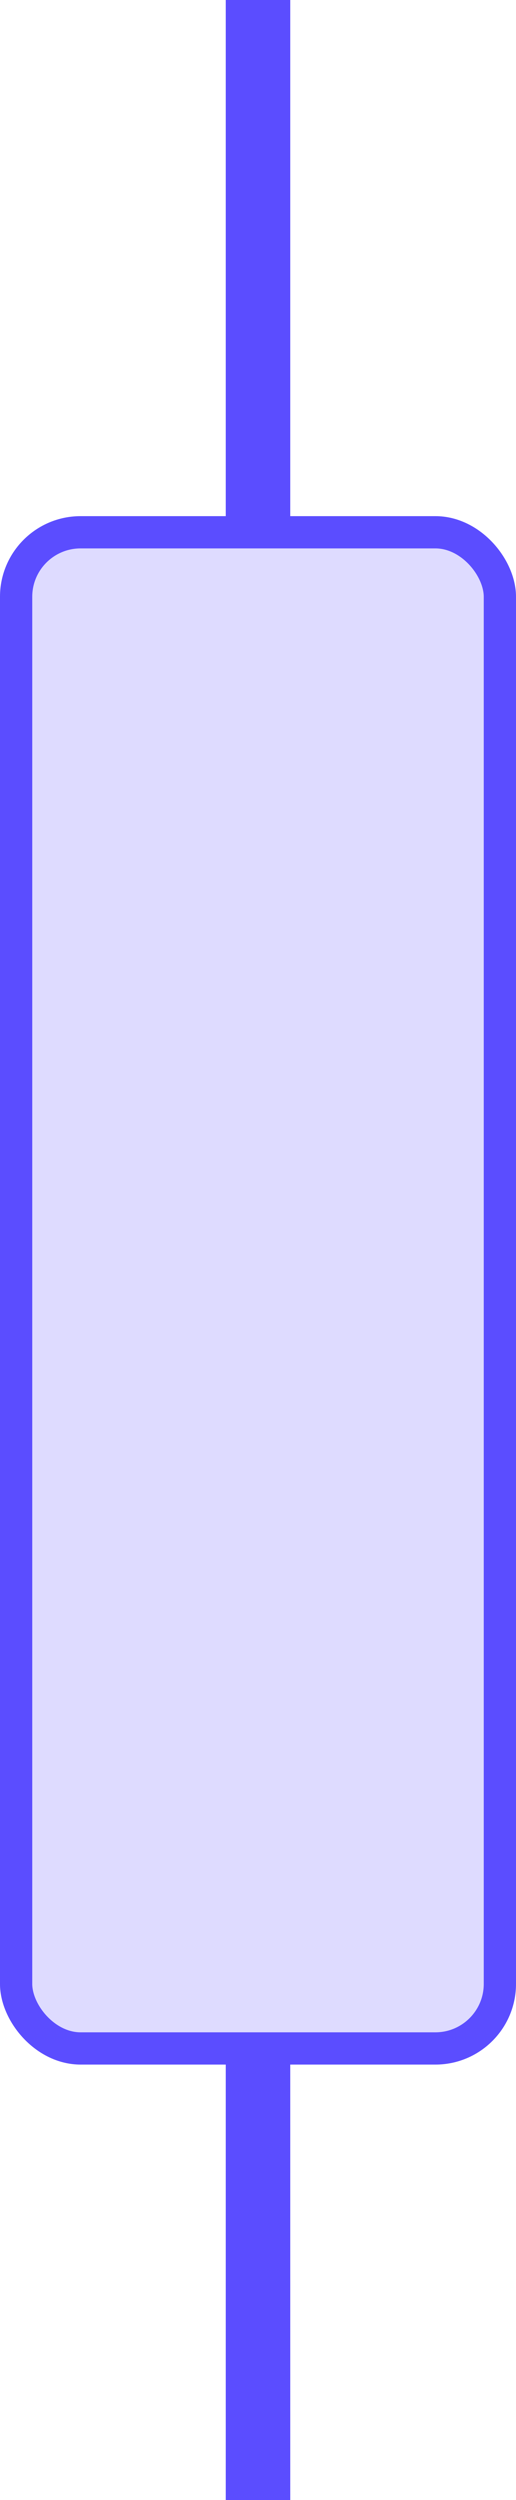 <svg width="32" height="155" viewBox="0 0 32 155" fill="none" xmlns="http://www.w3.org/2000/svg">
<g clip-path="url(#clip0_2_11412)">
<rect width="4" height="32" transform="translate(14)" fill="#5B4DFF"/>
<g filter="url(#filter0_b_2_11412)">
<rect y="32" width="32" height="96" rx="5" fill="#5B4DFF" fill-opacity="0.2"/>
<rect x="1" y="33" width="30" height="94" rx="4" stroke="#5B4DFF" stroke-width="2"/>
</g>
<rect width="4" height="32" transform="translate(14 128)" fill="#5B4DFF"/>
</g>
<defs>
<filter id="filter0_b_2_11412" x="-15" y="17" width="62" height="126" filterUnits="userSpaceOnUse" color-interpolation-filters="sRGB">
<feFlood flood-opacity="0" result="BackgroundImageFix"/>
<feGaussianBlur in="BackgroundImageFix" stdDeviation="7.5"/>
<feComposite in2="SourceAlpha" operator="in" result="effect1_backgroundBlur_2_11412"/>
<feBlend mode="normal" in="SourceGraphic" in2="effect1_backgroundBlur_2_11412" result="shape"/>
</filter>
<clipPath id="clip0_2_11412">
<rect width="32" height="160" fill="white"/>
</clipPath>
</defs>
</svg>
